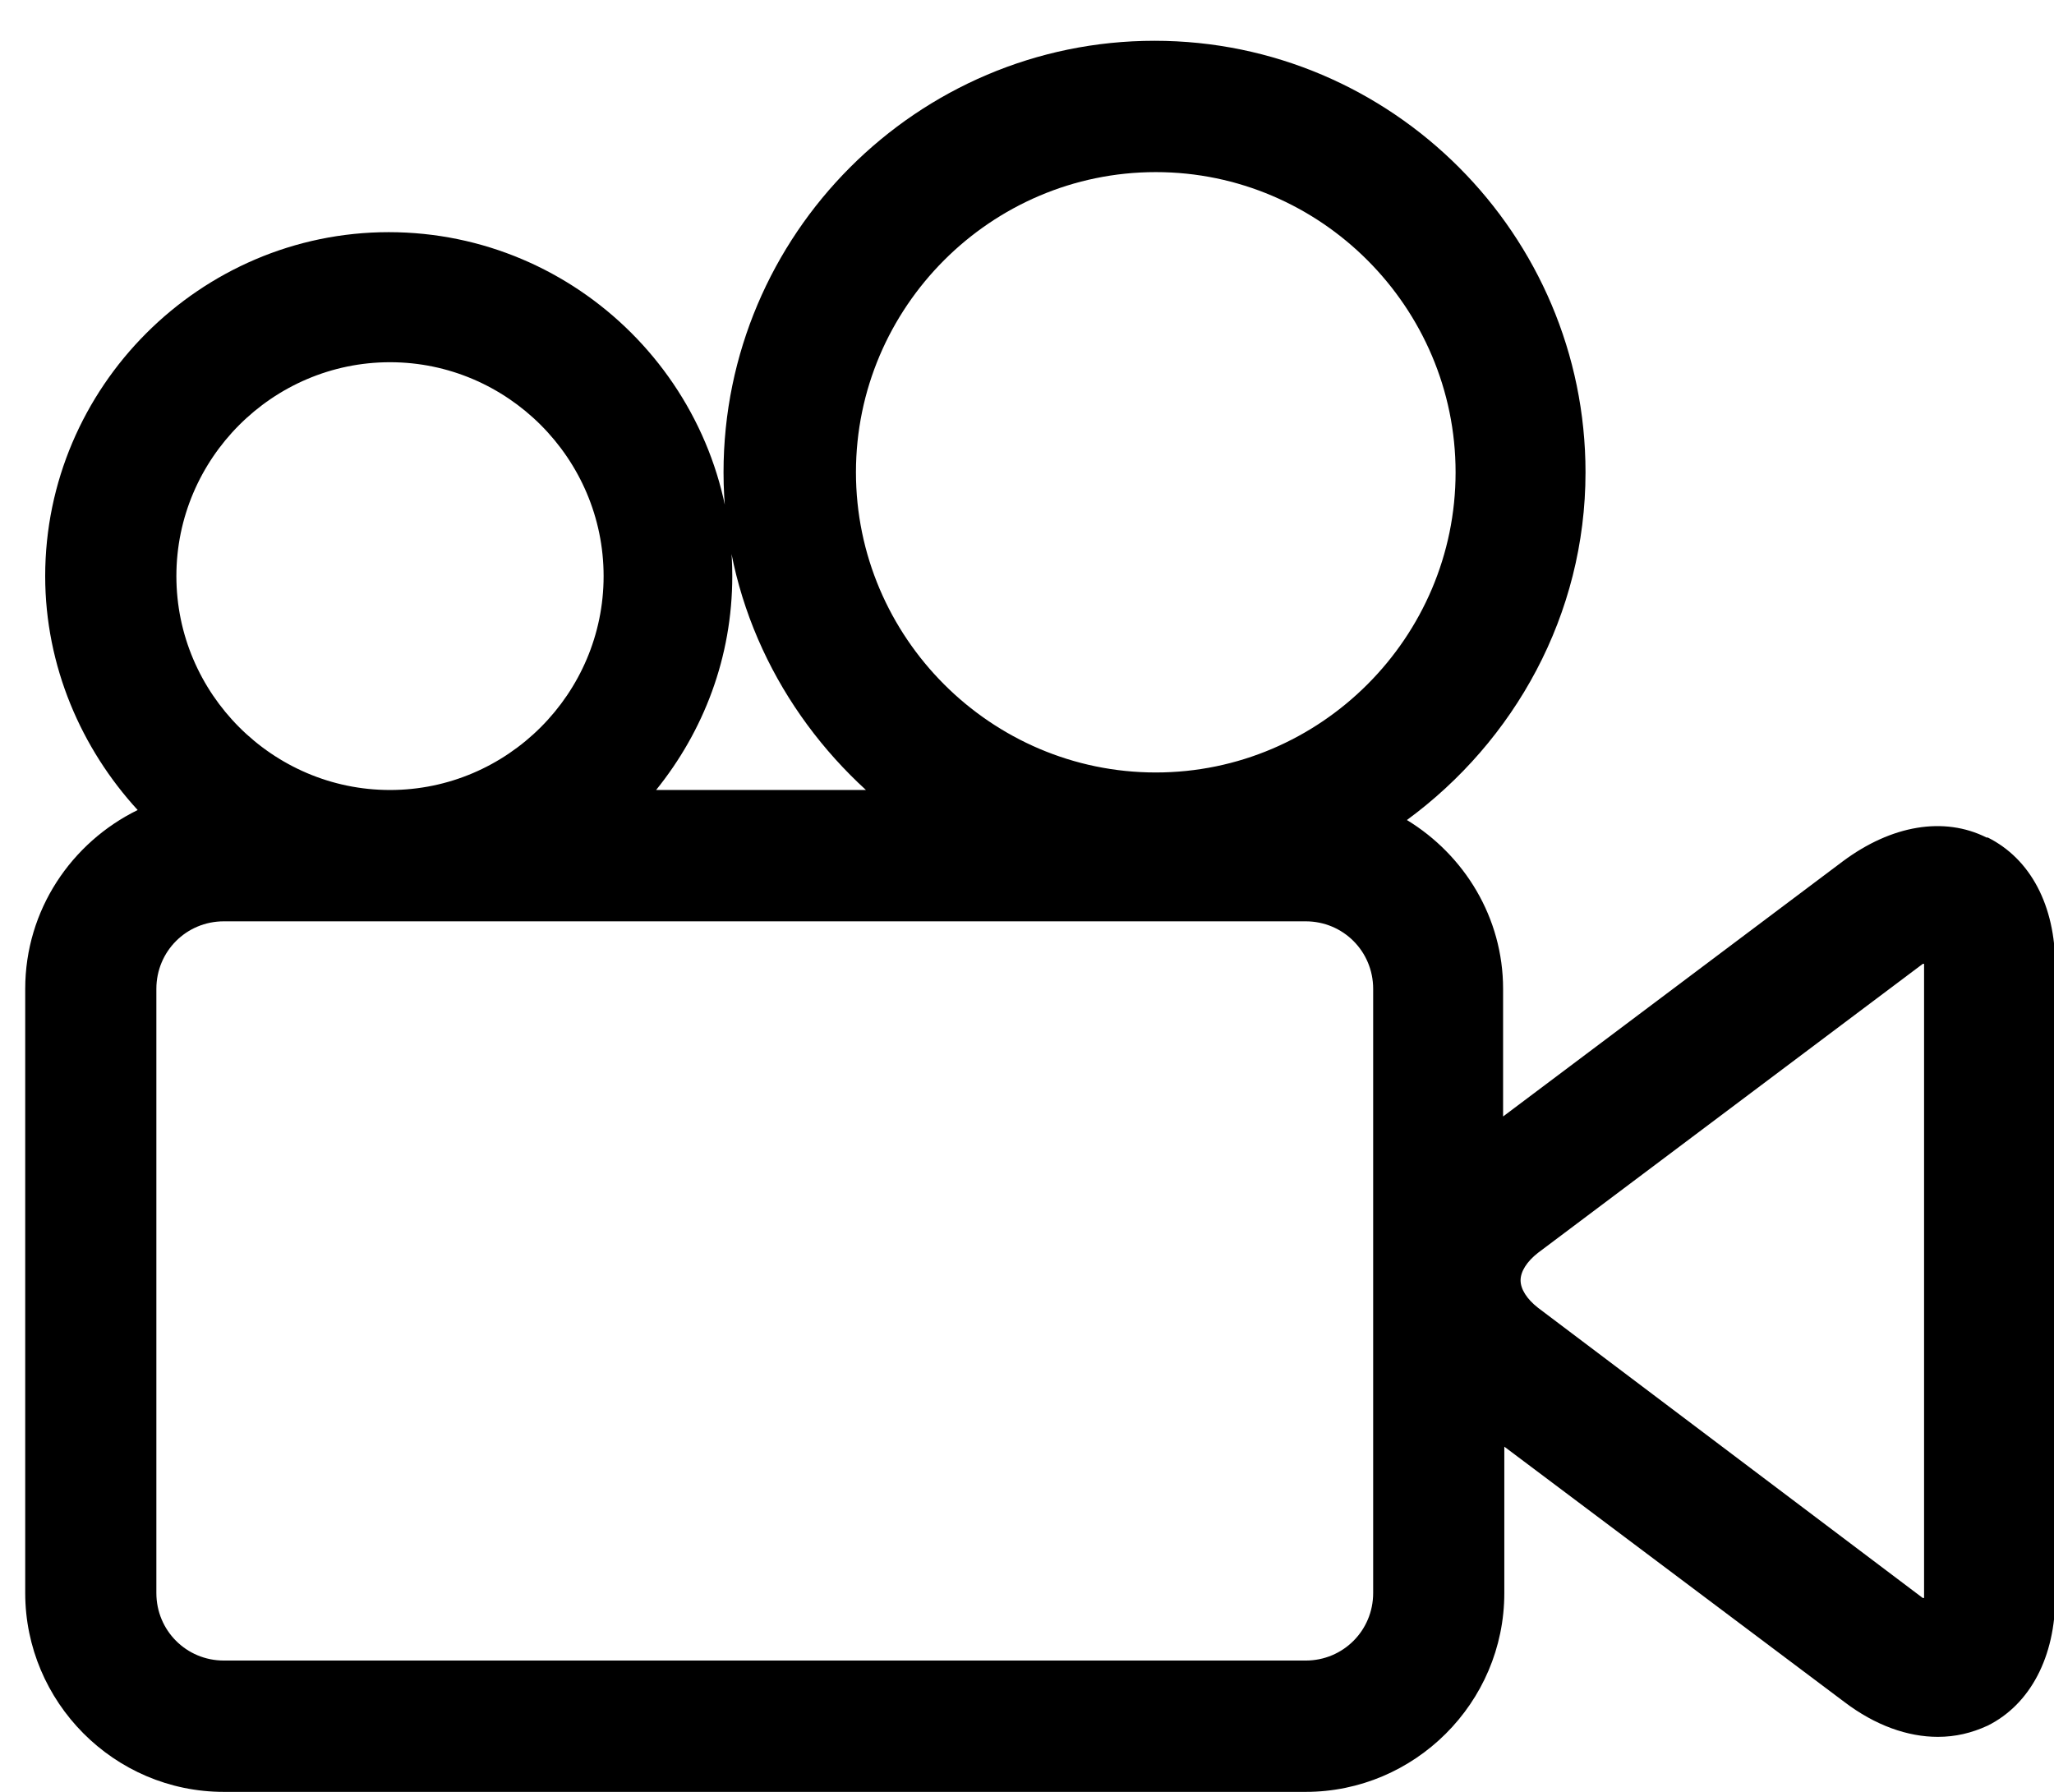 <svg width="47" height="41" viewBox="0 0 47 41" fill="none" xmlns="http://www.w3.org/2000/svg">
<path d="M45.456 19.163C44.484 18.677 43.284 18.877 42.169 19.707L34.394 25.546V22.626C34.394 20.995 33.508 19.564 32.193 18.763C34.651 16.96 36.28 14.069 36.28 10.807C36.28 5.369 31.85 0.933 26.418 0.933C20.987 0.933 16.556 5.369 16.556 10.807C16.556 13.697 17.843 16.273 19.815 18.076H15.013C16.099 16.731 16.756 15.042 16.756 13.182C16.756 8.832 13.212 5.312 8.895 5.312C4.579 5.312 1.034 8.86 1.034 13.182C1.034 15.243 1.863 17.131 3.15 18.534C1.634 19.278 0.577 20.823 0.577 22.626V36.45C0.577 38.939 2.606 41 5.122 41H29.877C32.364 41 34.422 38.968 34.422 36.45V33.101L42.198 38.939C42.912 39.483 43.656 39.741 44.342 39.741C44.742 39.741 45.113 39.655 45.485 39.483C46.457 38.997 47.029 37.909 47.029 36.535V22.111C47.029 20.709 46.457 19.65 45.485 19.163H45.456ZM26.447 3.938C30.22 3.938 33.307 7.029 33.307 10.807C33.307 14.584 30.22 17.675 26.447 17.675C22.674 17.675 19.586 14.584 19.586 10.807C19.586 7.029 22.674 3.938 26.447 3.938ZM8.924 8.288C11.611 8.288 13.812 10.492 13.812 13.182C13.812 15.872 11.611 18.076 8.924 18.076C6.237 18.076 4.036 15.872 4.036 13.182C4.036 10.492 6.237 8.288 8.924 8.288ZM31.421 36.45C31.421 37.308 30.735 37.995 29.877 37.995H5.122C4.264 37.995 3.578 37.308 3.578 36.45V22.626C3.578 21.768 4.264 21.081 5.122 21.081H29.877C30.735 21.081 31.421 21.768 31.421 22.626V36.45ZM44.027 22.111V36.564H43.998L35.194 29.924C34.937 29.724 34.794 29.495 34.794 29.295C34.794 29.094 34.937 28.865 35.194 28.665L43.998 22.054H44.027V22.111Z" fill="black"/>
</svg>
